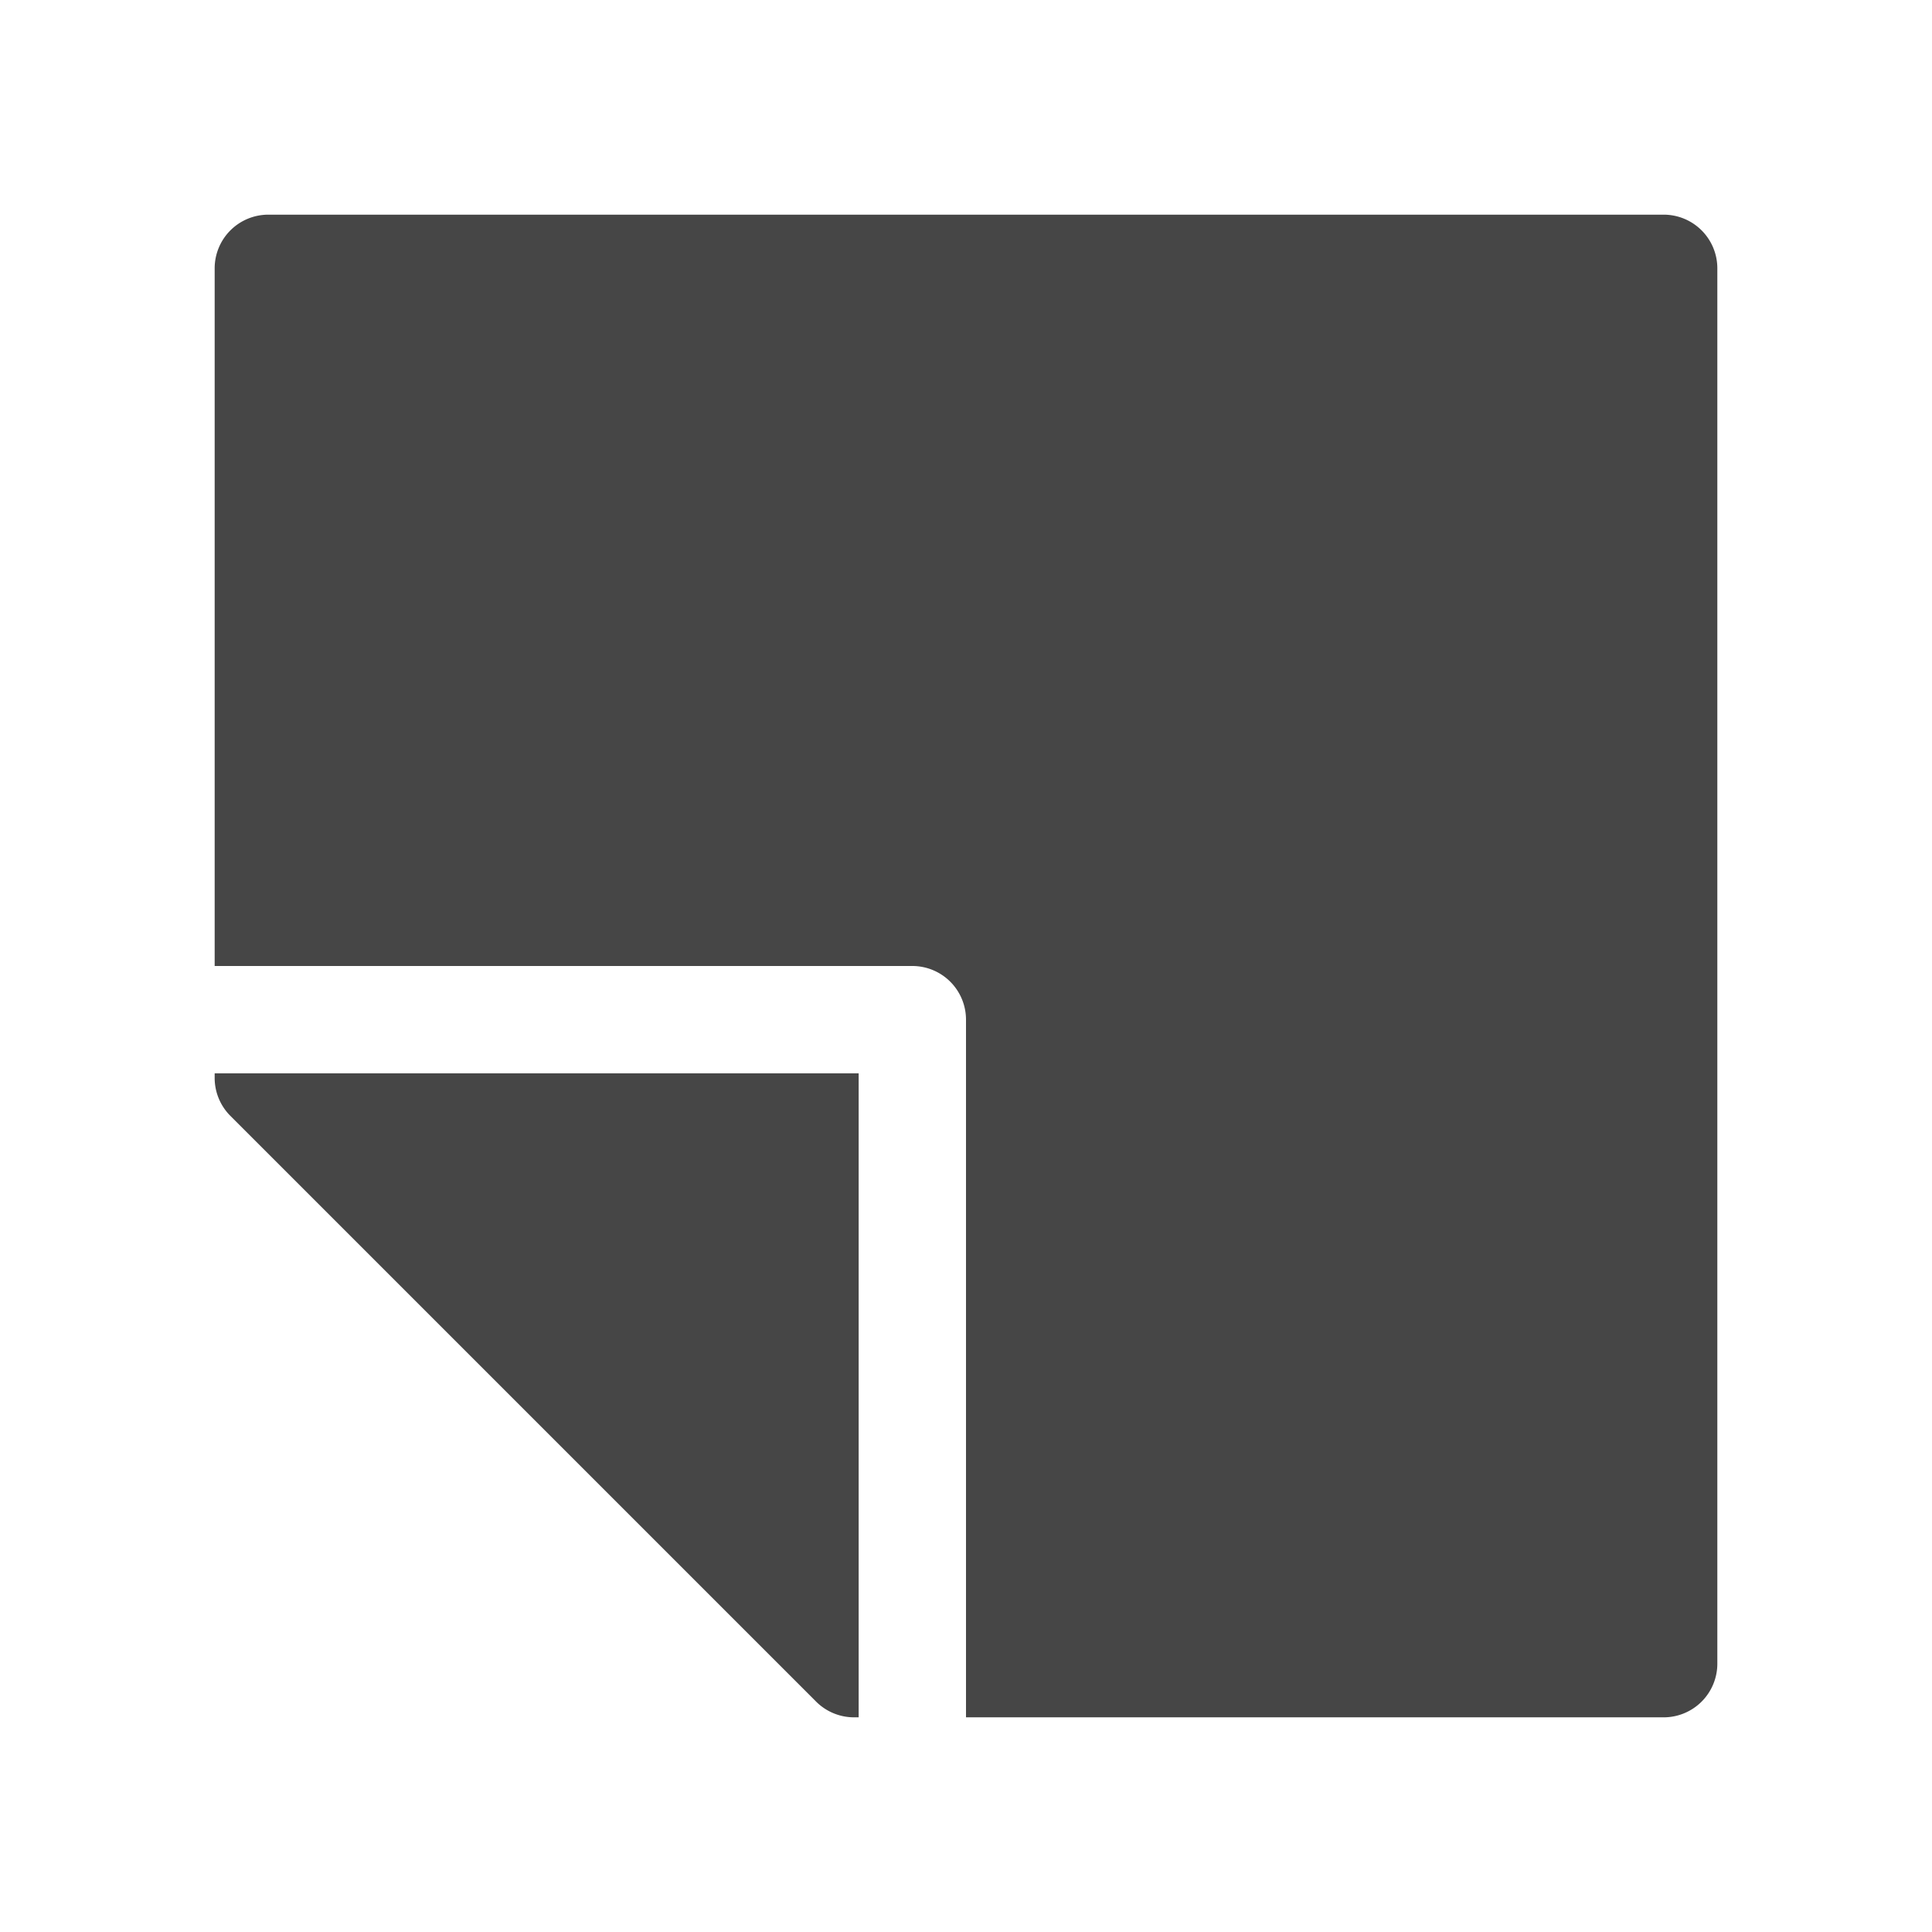 <svg xmlns="http://www.w3.org/2000/svg" height="18" viewBox="0 0 18 18" width="18">
  <defs>
    <style>
      .fill {
        fill: #464646;
      }
    </style>
  </defs>
  <title>S NewItem 18 N</title>
  <rect id="Canvas" fill="#ff13dc" opacity="0" width="18" height="18" /><path class="fill" d="M15.5,2H2.5a.5.5,0,0,0-.5.5V9H8.5a.5.5,0,0,1,.5.5V16h6.5a.5.5,0,0,0,.5-.5V2.5A.5.5,0,0,0,15.5,2Z" />
  <path class="fill" d="M8,16H7.957a.5.5,0,0,1-.353-.146l-5.457-5.457A.5.5,0,0,1,2,10.043V10H8Z" />
</svg>